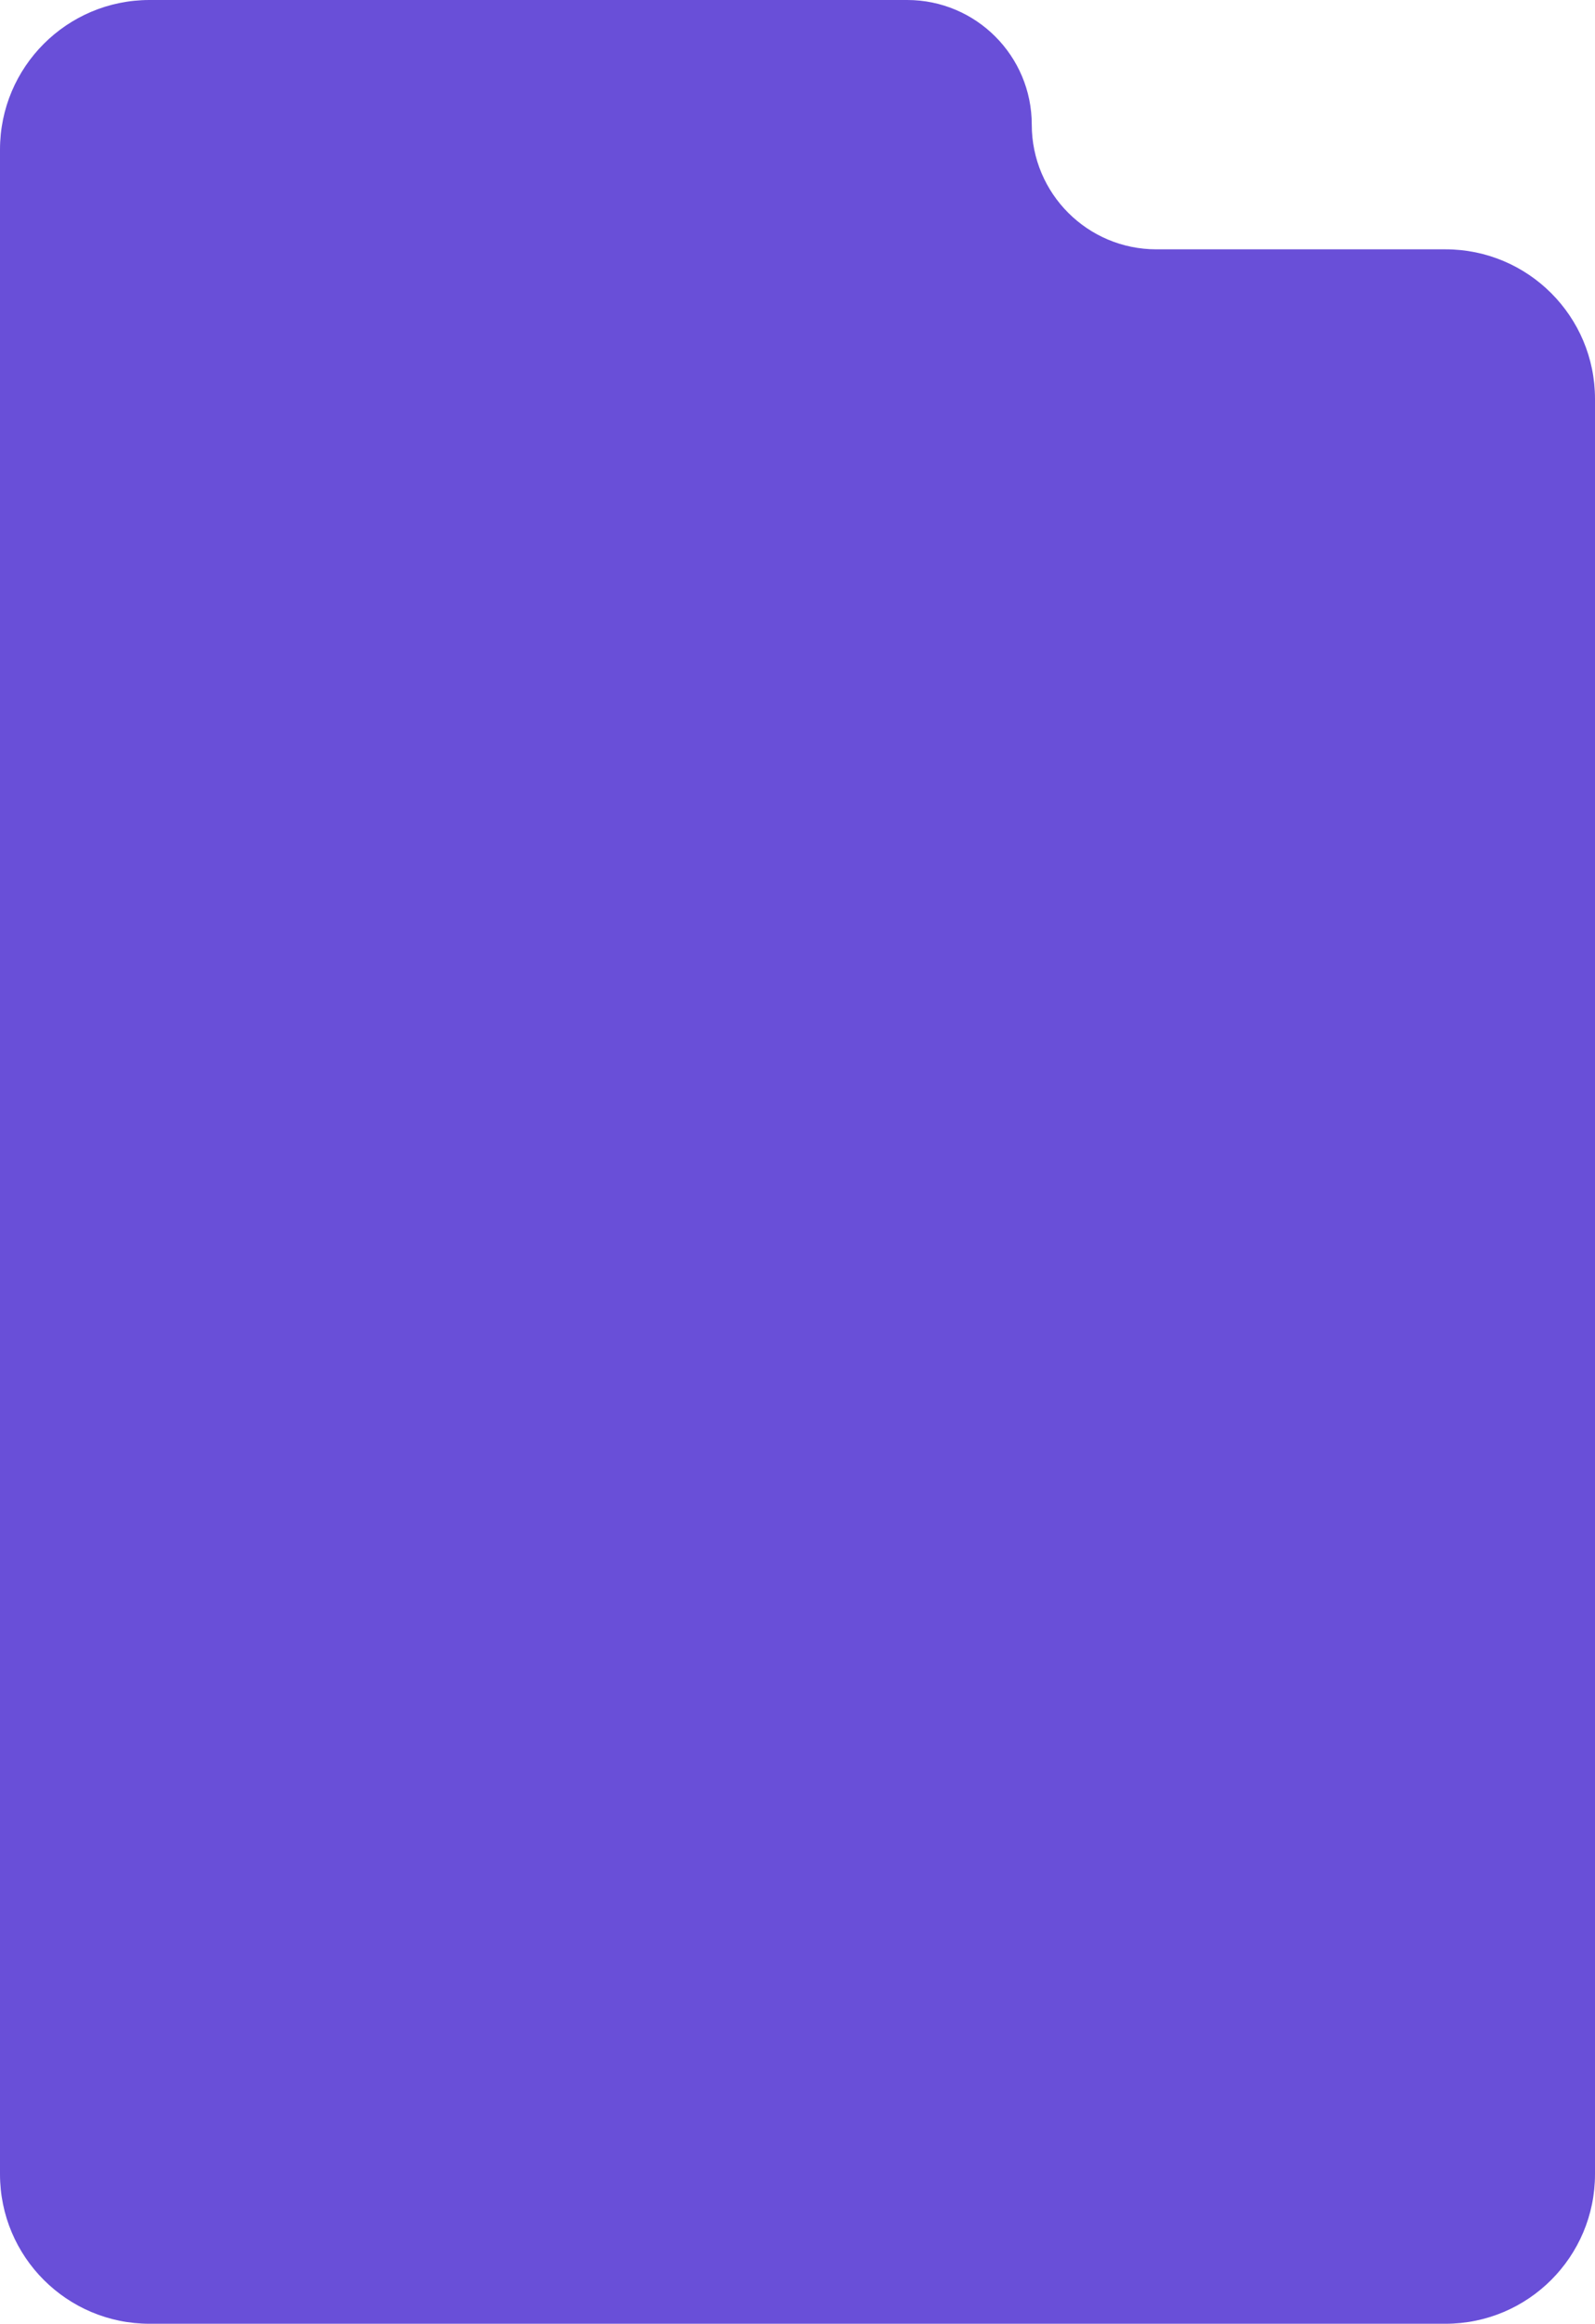 <?xml version="1.0" encoding="UTF-8"?> <svg xmlns="http://www.w3.org/2000/svg" width="320" height="466" viewBox="0 0 320 466" fill="none"><path d="M207 25C207 38.807 218.193 50 232 50H290C306.569 50 320 63.431 320 80V436C320 452.569 306.569 466 290 466H30C13.431 466 0 452.569 0 436V30C0 13.431 13.431 0 30 0H182C195.807 0 207 11.193 207 25V25Z" fill="#694FD8"></path></svg> 